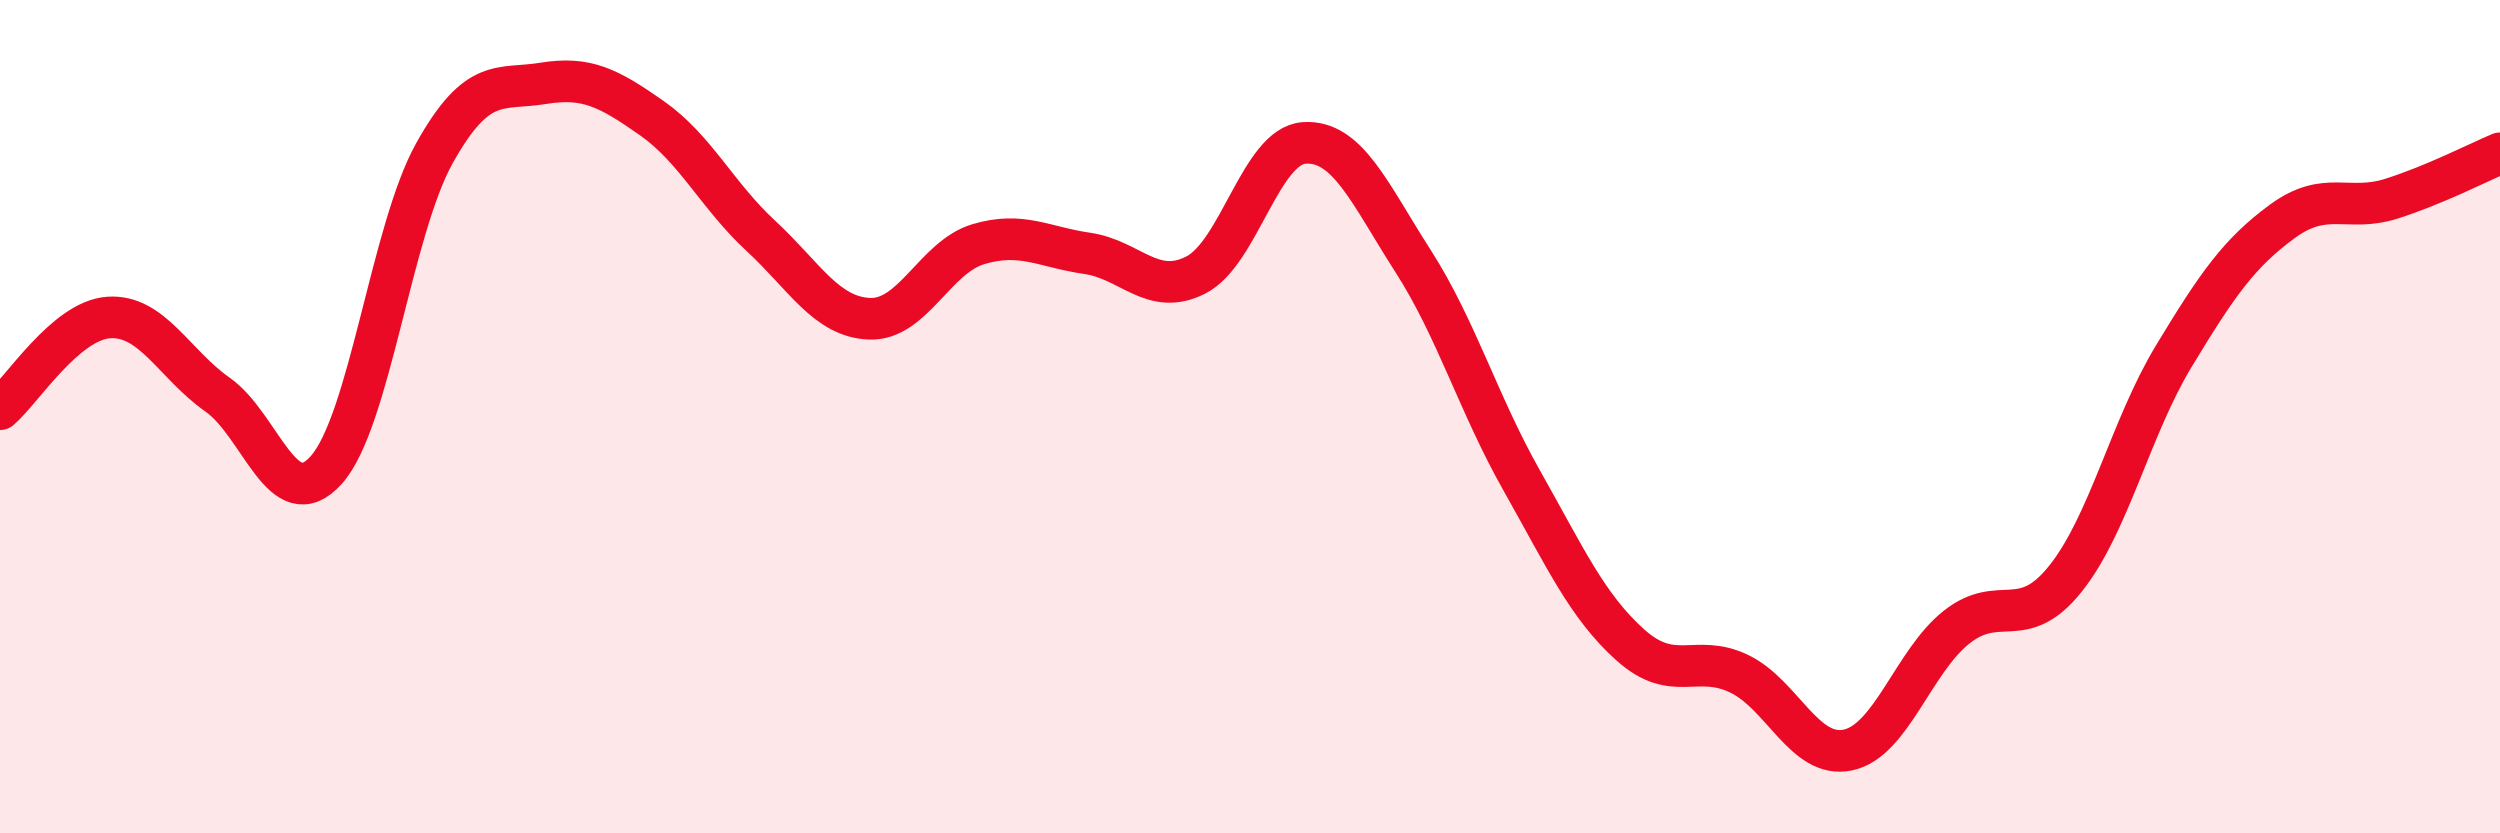 
    <svg width="60" height="20" viewBox="0 0 60 20" xmlns="http://www.w3.org/2000/svg">
      <path
        d="M 0,9.82 C 0.52,9.38 1.57,7.69 2.61,7.62 C 3.65,7.55 4.18,8.74 5.22,9.47 C 6.26,10.2 6.79,12.44 7.83,11.28 C 8.87,10.12 9.39,5.53 10.43,3.67 C 11.47,1.81 12,2.17 13.04,2 C 14.08,1.83 14.61,2.11 15.65,2.84 C 16.69,3.57 17.22,4.7 18.26,5.66 C 19.3,6.62 19.83,7.61 20.87,7.65 C 21.91,7.69 22.44,6.17 23.48,5.86 C 24.52,5.55 25.05,5.93 26.09,6.08 C 27.13,6.23 27.66,7.13 28.7,6.6 C 29.74,6.07 30.26,3.5 31.3,3.43 C 32.34,3.36 32.87,4.64 33.91,6.26 C 34.95,7.88 35.48,9.69 36.52,11.53 C 37.56,13.37 38.09,14.55 39.13,15.48 C 40.17,16.41 40.7,15.67 41.74,16.17 C 42.78,16.67 43.31,18.22 44.35,18 C 45.39,17.78 45.92,15.87 46.96,15.05 C 48,14.23 48.53,15.19 49.57,13.89 C 50.61,12.59 51.13,10.27 52.17,8.55 C 53.21,6.83 53.74,6.07 54.78,5.31 C 55.82,4.55 56.35,5.1 57.39,4.77 C 58.43,4.44 59.48,3.9 60,3.68L60 20L0 20Z"
        fill="#EB0A25"
        opacity="0.1"
        stroke-linecap="round"
        stroke-linejoin="round"
      />
      <path
        d="M 0,9.82 C 0.52,9.38 1.57,7.69 2.61,7.62 C 3.65,7.55 4.18,8.74 5.22,9.47 C 6.26,10.2 6.79,12.44 7.83,11.28 C 8.87,10.12 9.39,5.53 10.43,3.67 C 11.47,1.81 12,2.17 13.04,2 C 14.08,1.83 14.61,2.11 15.65,2.84 C 16.69,3.57 17.22,4.7 18.26,5.66 C 19.3,6.62 19.83,7.61 20.87,7.65 C 21.91,7.69 22.44,6.17 23.48,5.86 C 24.52,5.55 25.05,5.93 26.09,6.08 C 27.13,6.23 27.66,7.13 28.7,6.6 C 29.74,6.07 30.26,3.5 31.3,3.43 C 32.34,3.36 32.87,4.64 33.91,6.26 C 34.95,7.88 35.48,9.69 36.52,11.53 C 37.56,13.37 38.09,14.55 39.13,15.48 C 40.17,16.41 40.7,15.67 41.74,16.17 C 42.78,16.67 43.31,18.22 44.35,18 C 45.39,17.78 45.92,15.87 46.96,15.05 C 48,14.23 48.53,15.19 49.57,13.89 C 50.61,12.59 51.13,10.27 52.17,8.55 C 53.21,6.83 53.74,6.07 54.78,5.31 C 55.82,4.55 56.35,5.1 57.39,4.77 C 58.43,4.44 59.48,3.9 60,3.68"
        stroke="#EB0A25"
        stroke-width="1"
        fill="none"
        stroke-linecap="round"
        stroke-linejoin="round"
      />
    </svg>
  